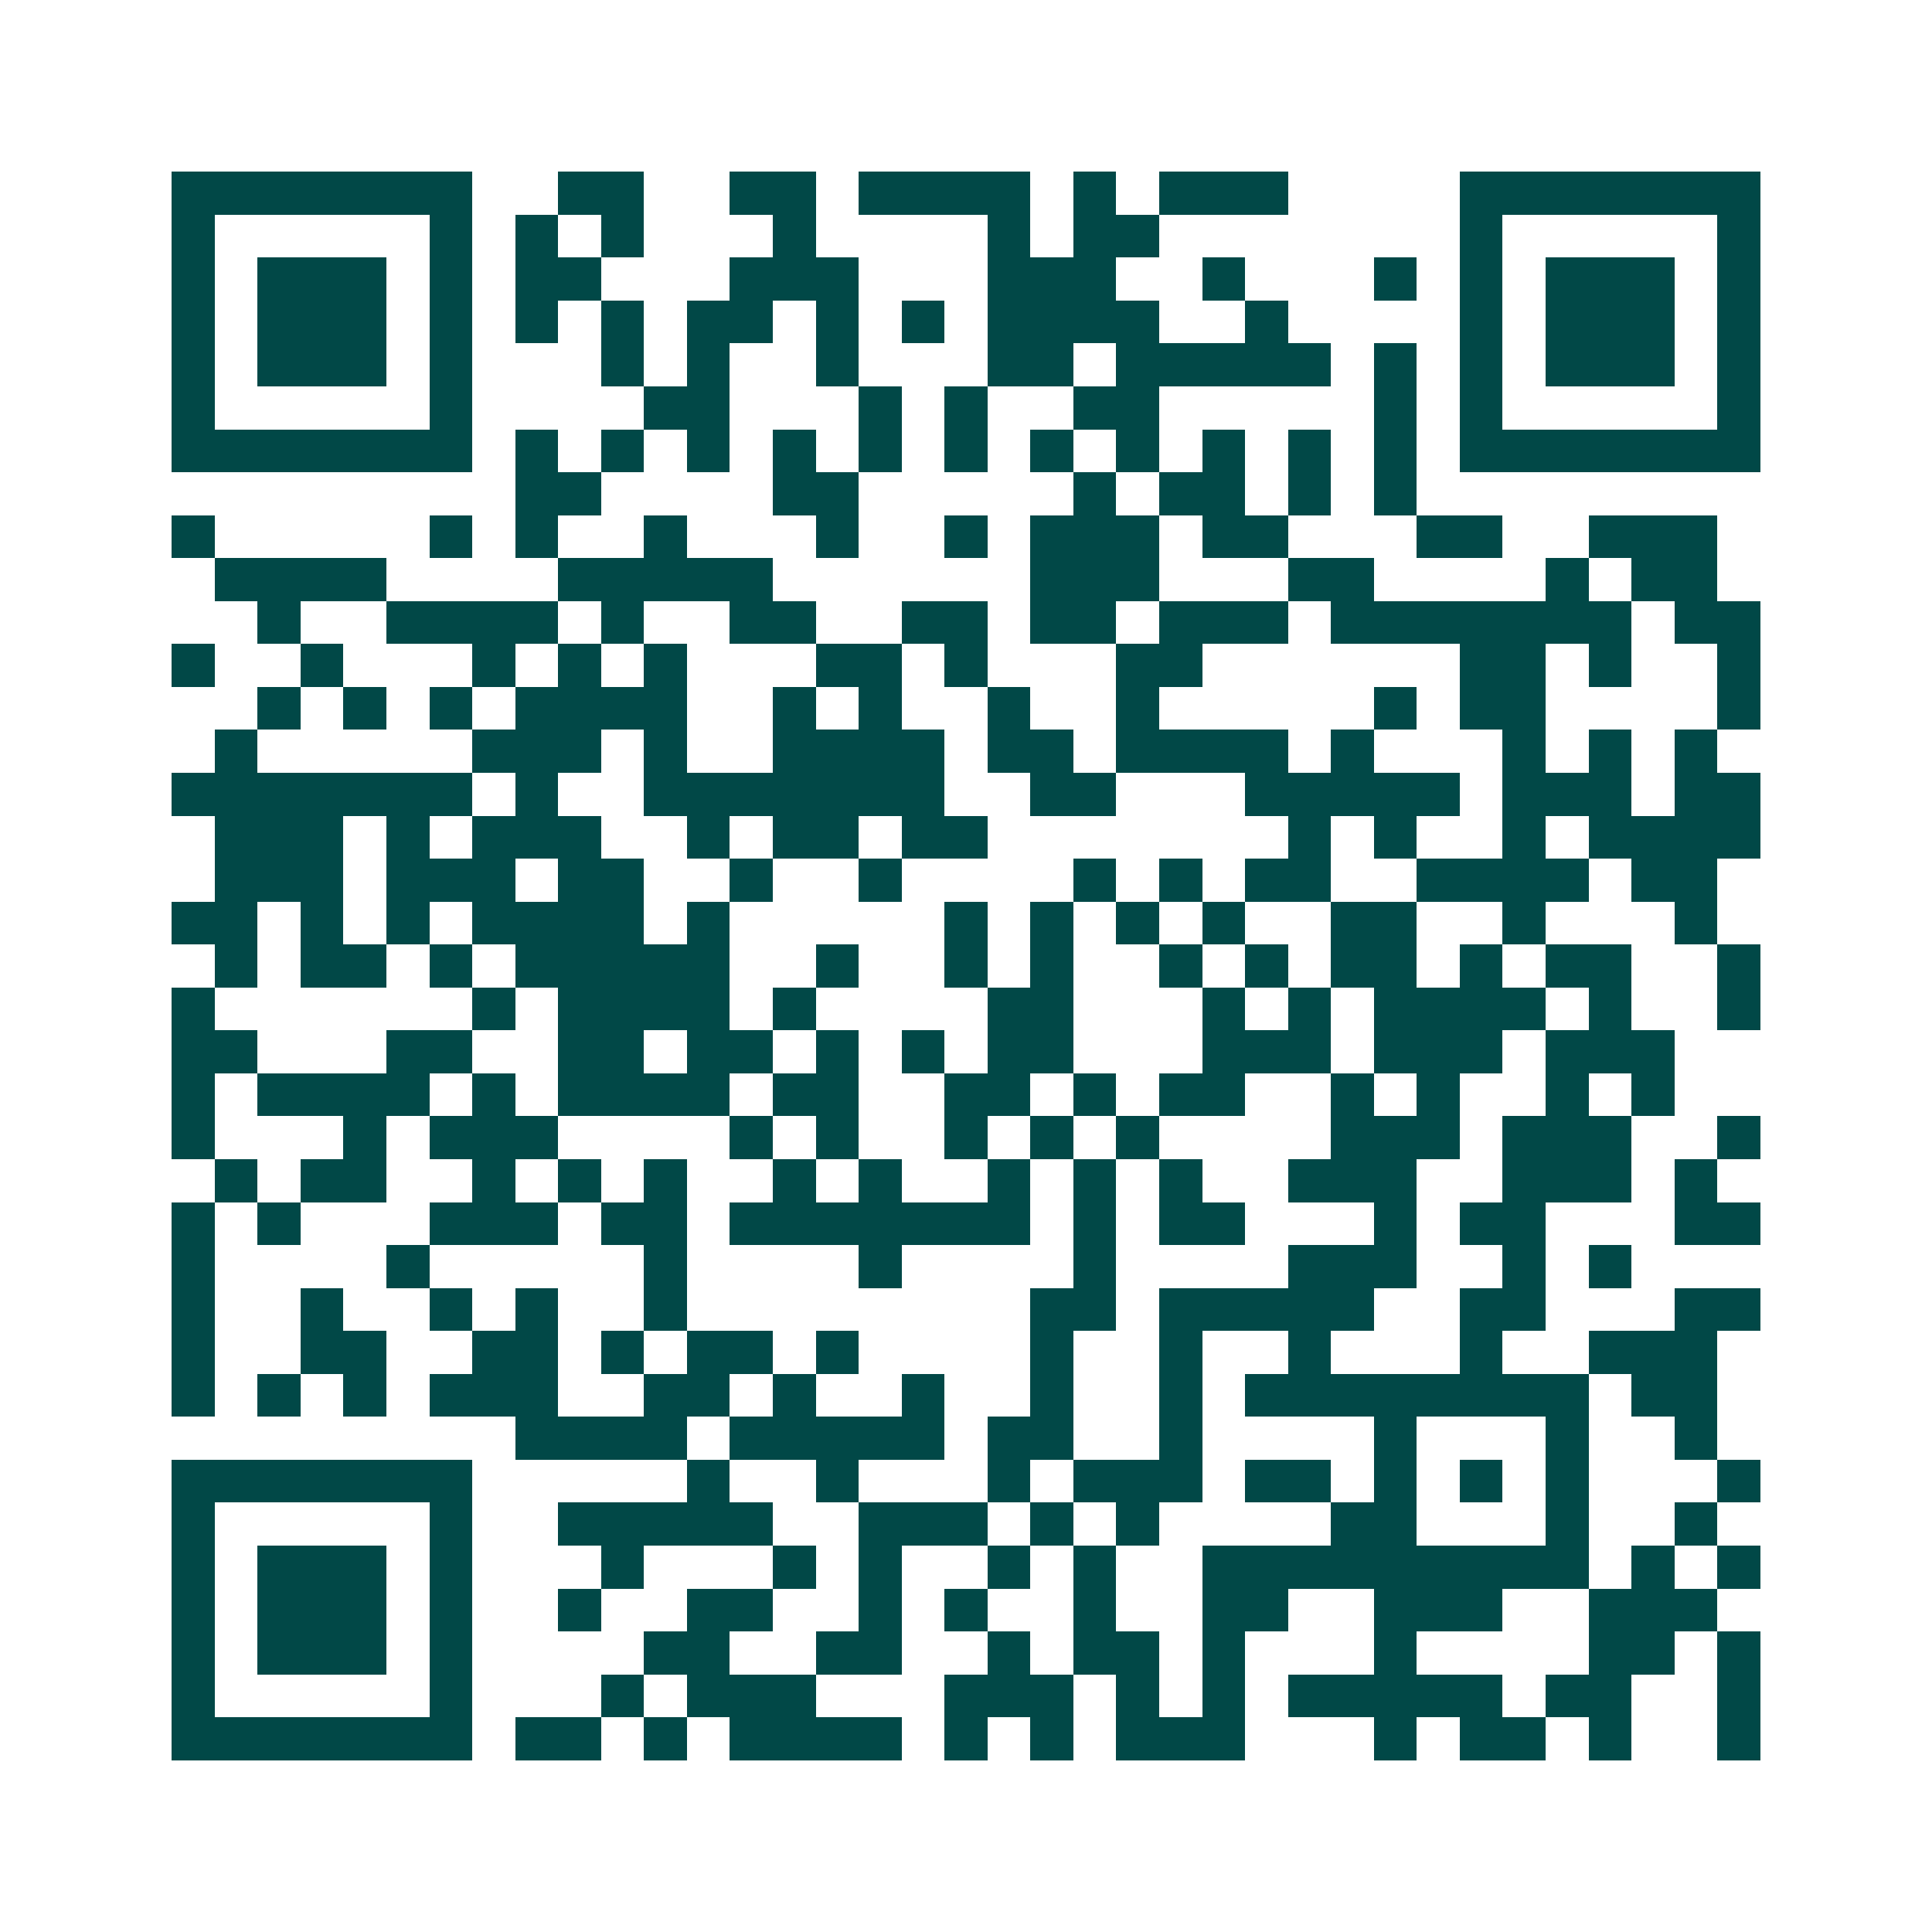 <svg xmlns="http://www.w3.org/2000/svg" width="200" height="200" viewBox="0 0 45 45" shape-rendering="crispEdges"><path fill="#ffffff" d="M0 0h45v45H0z"/><path stroke="#014847" d="M4 4.5h7m2 0h2m2 0h2m1 0h4m1 0h1m1 0h3m4 0h7M4 5.5h1m5 0h1m1 0h1m1 0h1m3 0h1m4 0h1m1 0h2m7 0h1m5 0h1M4 6.5h1m1 0h3m1 0h1m1 0h2m3 0h3m3 0h3m2 0h1m3 0h1m1 0h1m1 0h3m1 0h1M4 7.5h1m1 0h3m1 0h1m1 0h1m1 0h1m1 0h2m1 0h1m1 0h1m1 0h4m2 0h1m4 0h1m1 0h3m1 0h1M4 8.5h1m1 0h3m1 0h1m3 0h1m1 0h1m2 0h1m3 0h2m1 0h5m1 0h1m1 0h1m1 0h3m1 0h1M4 9.5h1m5 0h1m4 0h2m3 0h1m1 0h1m2 0h2m5 0h1m1 0h1m5 0h1M4 10.5h7m1 0h1m1 0h1m1 0h1m1 0h1m1 0h1m1 0h1m1 0h1m1 0h1m1 0h1m1 0h1m1 0h1m1 0h7M12 11.5h2m4 0h2m5 0h1m1 0h2m1 0h1m1 0h1M4 12.5h1m5 0h1m1 0h1m2 0h1m3 0h1m2 0h1m1 0h3m1 0h2m3 0h2m2 0h3M5 13.5h4m4 0h5m6 0h3m3 0h2m4 0h1m1 0h2M6 14.5h1m2 0h4m1 0h1m2 0h2m2 0h2m1 0h2m1 0h3m1 0h7m1 0h2M4 15.5h1m2 0h1m3 0h1m1 0h1m1 0h1m3 0h2m1 0h1m3 0h2m6 0h2m1 0h1m2 0h1M6 16.5h1m1 0h1m1 0h1m1 0h4m2 0h1m1 0h1m2 0h1m2 0h1m5 0h1m1 0h2m4 0h1M5 17.5h1m5 0h3m1 0h1m2 0h4m1 0h2m1 0h4m1 0h1m3 0h1m1 0h1m1 0h1M4 18.5h7m1 0h1m2 0h7m2 0h2m3 0h5m1 0h3m1 0h2M5 19.5h3m1 0h1m1 0h3m2 0h1m1 0h2m1 0h2m7 0h1m1 0h1m2 0h1m1 0h4M5 20.5h3m1 0h3m1 0h2m2 0h1m2 0h1m4 0h1m1 0h1m1 0h2m2 0h4m1 0h2M4 21.5h2m1 0h1m1 0h1m1 0h4m1 0h1m5 0h1m1 0h1m1 0h1m1 0h1m2 0h2m2 0h1m3 0h1M5 22.5h1m1 0h2m1 0h1m1 0h5m2 0h1m2 0h1m1 0h1m2 0h1m1 0h1m1 0h2m1 0h1m1 0h2m2 0h1M4 23.5h1m6 0h1m1 0h4m1 0h1m4 0h2m3 0h1m1 0h1m1 0h4m1 0h1m2 0h1M4 24.5h2m3 0h2m2 0h2m1 0h2m1 0h1m1 0h1m1 0h2m3 0h3m1 0h3m1 0h3M4 25.5h1m1 0h4m1 0h1m1 0h4m1 0h2m2 0h2m1 0h1m1 0h2m2 0h1m1 0h1m2 0h1m1 0h1M4 26.5h1m3 0h1m1 0h3m4 0h1m1 0h1m2 0h1m1 0h1m1 0h1m4 0h3m1 0h3m2 0h1M5 27.5h1m1 0h2m2 0h1m1 0h1m1 0h1m2 0h1m1 0h1m2 0h1m1 0h1m1 0h1m2 0h3m2 0h3m1 0h1M4 28.5h1m1 0h1m3 0h3m1 0h2m1 0h7m1 0h1m1 0h2m3 0h1m1 0h2m3 0h2M4 29.5h1m4 0h1m5 0h1m4 0h1m4 0h1m4 0h3m2 0h1m1 0h1M4 30.5h1m2 0h1m2 0h1m1 0h1m2 0h1m8 0h2m1 0h5m2 0h2m3 0h2M4 31.5h1m2 0h2m2 0h2m1 0h1m1 0h2m1 0h1m4 0h1m2 0h1m2 0h1m3 0h1m2 0h3M4 32.5h1m1 0h1m1 0h1m1 0h3m2 0h2m1 0h1m2 0h1m2 0h1m2 0h1m1 0h8m1 0h2M12 33.5h4m1 0h5m1 0h2m2 0h1m4 0h1m3 0h1m2 0h1M4 34.5h7m5 0h1m2 0h1m3 0h1m1 0h3m1 0h2m1 0h1m1 0h1m1 0h1m3 0h1M4 35.5h1m5 0h1m2 0h5m2 0h3m1 0h1m1 0h1m4 0h2m3 0h1m2 0h1M4 36.5h1m1 0h3m1 0h1m3 0h1m3 0h1m1 0h1m2 0h1m1 0h1m2 0h9m1 0h1m1 0h1M4 37.5h1m1 0h3m1 0h1m2 0h1m2 0h2m2 0h1m1 0h1m2 0h1m2 0h2m2 0h3m2 0h3M4 38.5h1m1 0h3m1 0h1m4 0h2m2 0h2m2 0h1m1 0h2m1 0h1m3 0h1m4 0h2m1 0h1M4 39.5h1m5 0h1m3 0h1m1 0h3m3 0h3m1 0h1m1 0h1m1 0h5m1 0h2m2 0h1M4 40.5h7m1 0h2m1 0h1m1 0h4m1 0h1m1 0h1m1 0h3m3 0h1m1 0h2m1 0h1m2 0h1"/></svg>
